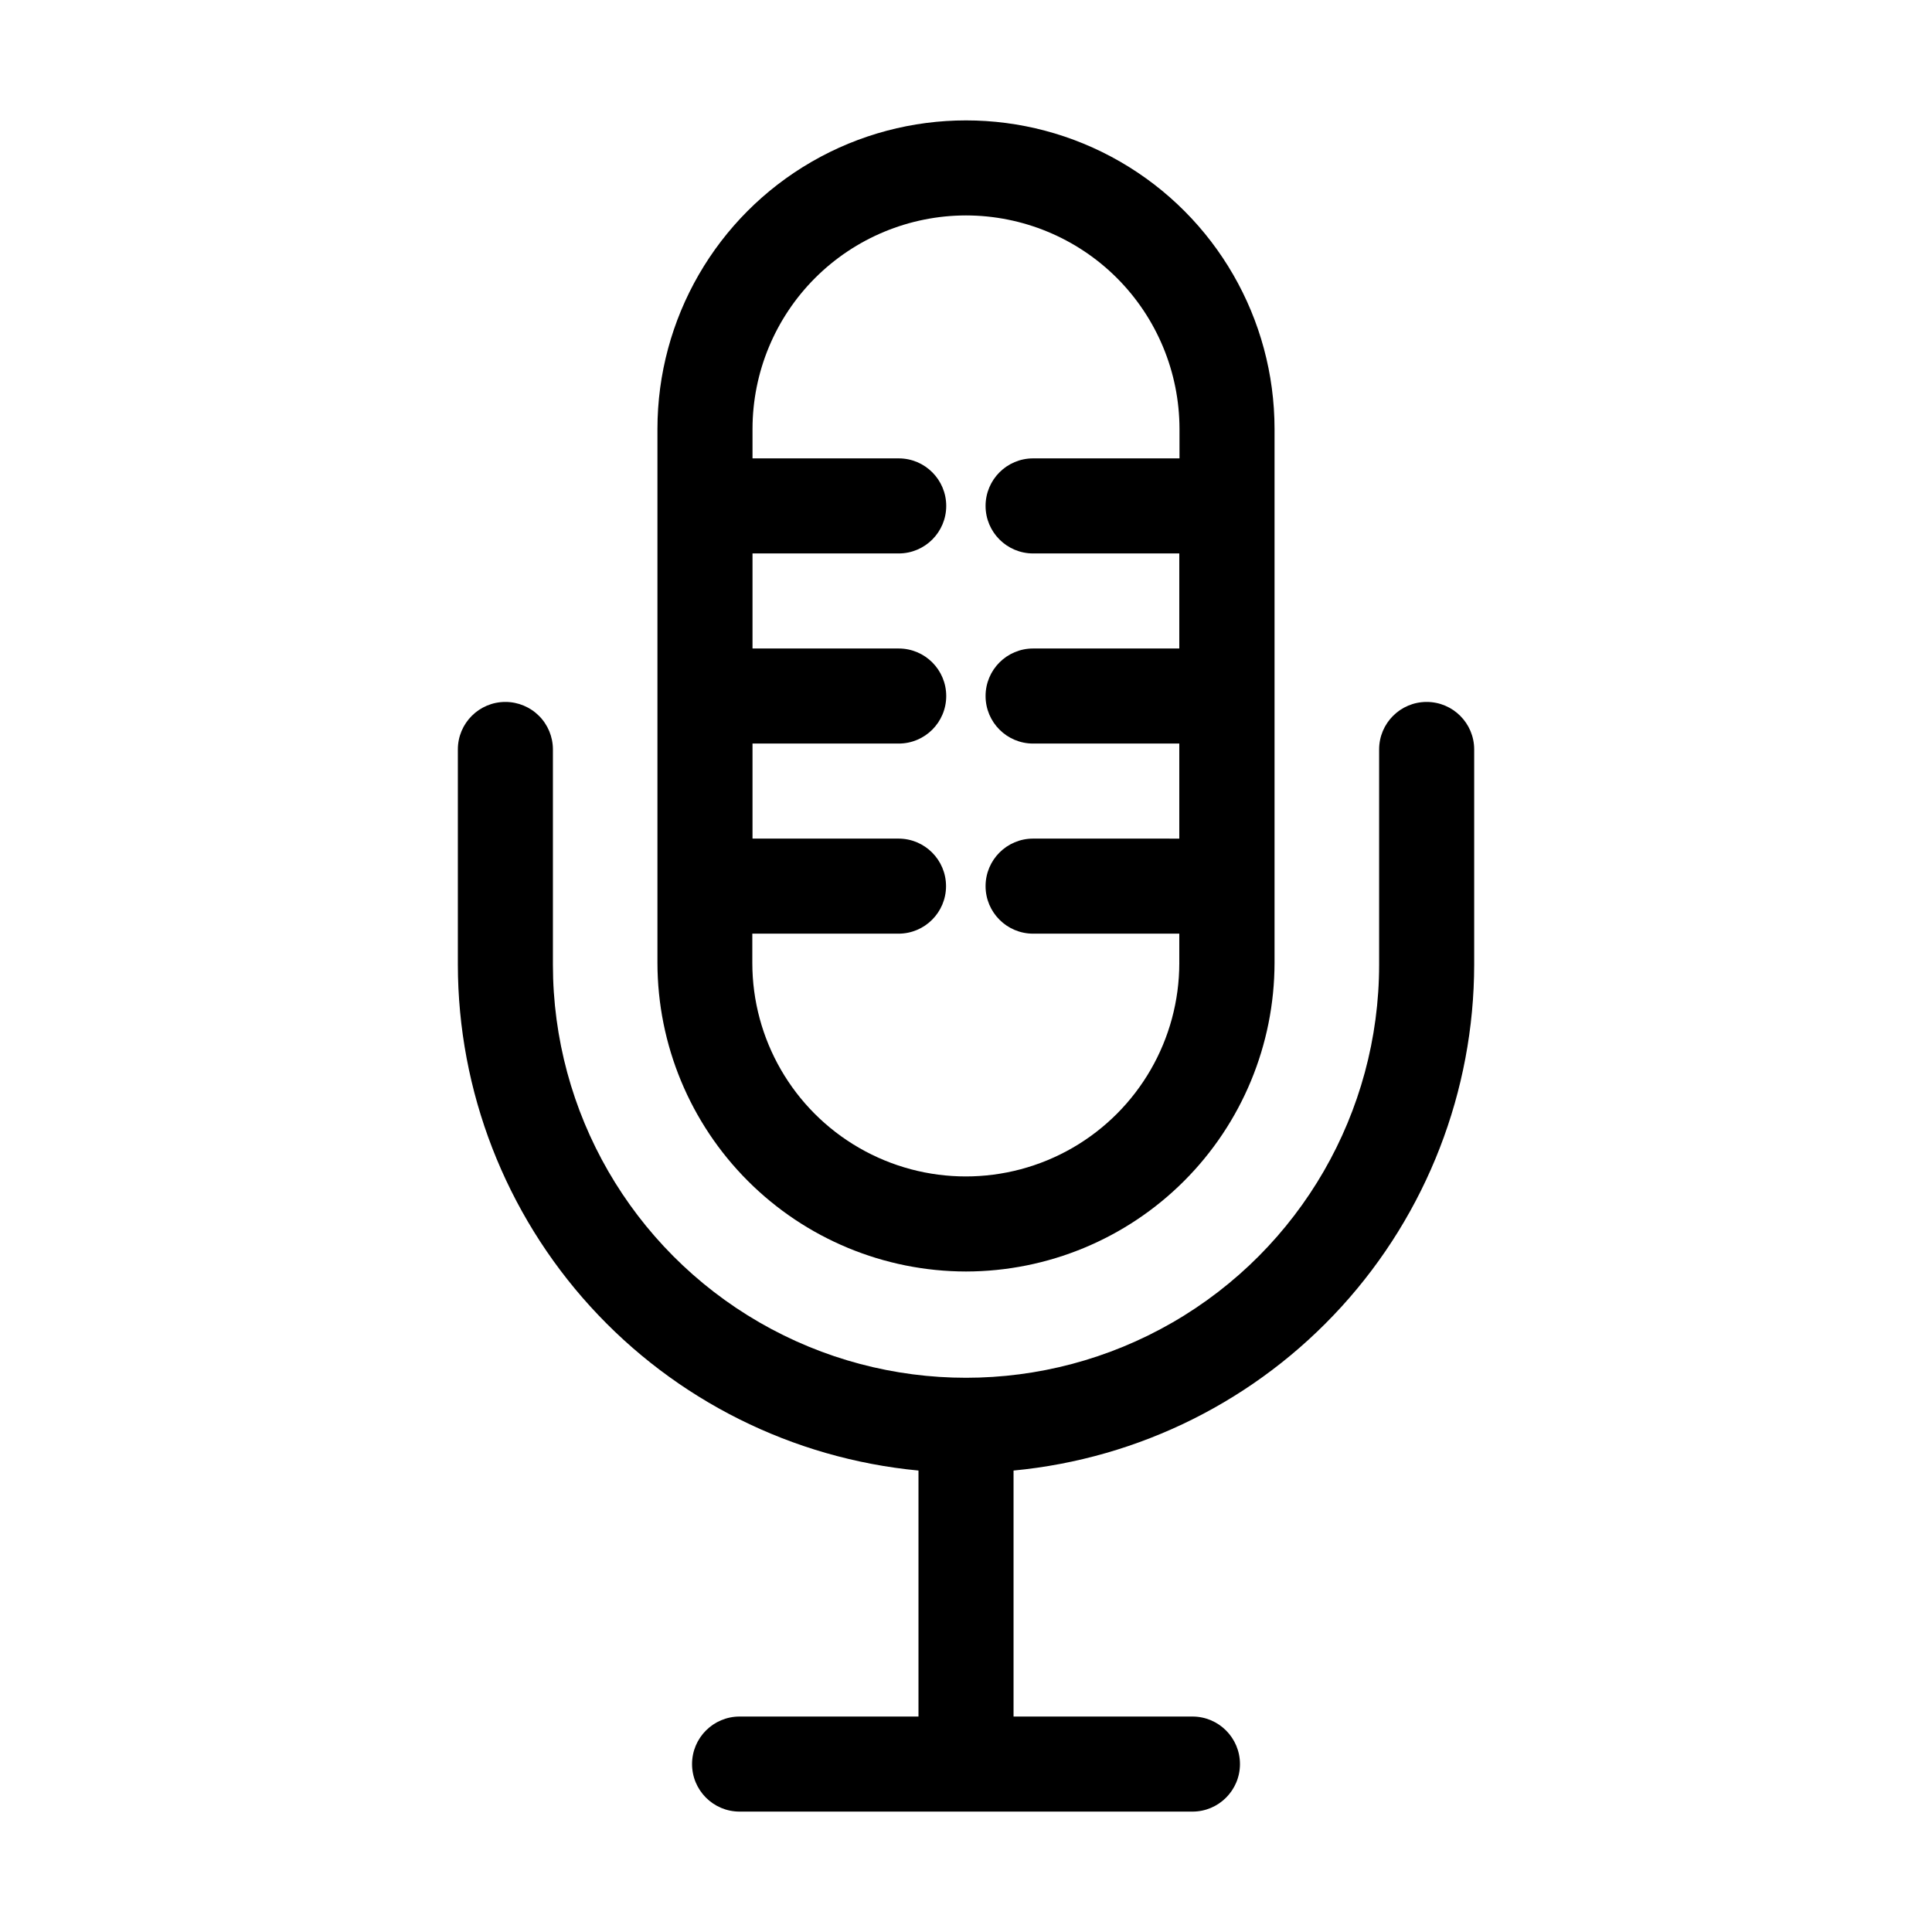 <?xml version="1.0" encoding="UTF-8"?>
<!-- Uploaded to: ICON Repo, www.iconrepo.com, Generator: ICON Repo Mixer Tools -->
<svg fill="#000000" width="800px" height="800px" version="1.1" viewBox="144 144 512 512" xmlns="http://www.w3.org/2000/svg">
 <g>
  <path d="m400 480.96c21.676-0.027 42.461-8.648 57.789-23.98 15.328-15.328 23.949-36.109 23.977-57.789v-141.52c0-29.211-15.582-56.207-40.883-70.812-25.301-14.605-56.469-14.605-81.77 0-25.297 14.605-40.883 41.602-40.883 70.812v141.52c0.027 21.68 8.648 42.461 23.98 57.789 15.328 15.332 36.109 23.953 57.789 23.98zm0-279.87c15 0.016 29.383 5.981 39.992 16.586 10.605 10.609 16.57 24.992 16.586 39.992v7.809h-38.797c-6.953 0-12.594 5.641-12.594 12.598 0 6.953 5.641 12.594 12.594 12.594h38.742v25.191h-38.742c-6.953 0-12.594 5.637-12.594 12.594s5.641 12.598 12.594 12.598h38.742v25.191l-38.742-0.004c-6.953 0-12.594 5.641-12.594 12.598 0 6.953 5.641 12.594 12.594 12.594h38.742v7.758h0.004c0 20.215-10.785 38.891-28.289 49-17.508 10.105-39.074 10.105-56.578 0-17.508-10.109-28.289-28.785-28.289-49v-7.758h38.742c6.957 0 12.594-5.641 12.594-12.594 0-6.957-5.637-12.598-12.594-12.598h-38.691v-25.191h38.742v0.004c6.957 0 12.594-5.641 12.594-12.598s-5.637-12.594-12.594-12.594h-38.742v-25.191h38.742c6.957 0 12.594-5.641 12.594-12.594 0-6.957-5.637-12.598-12.594-12.598h-38.742v-7.809c0.012-15 5.977-29.383 16.586-39.992 10.605-10.605 24.988-16.57 39.992-16.586z"/>
  <path d="m277.93 330.02c-6.957 0-12.594 5.641-12.594 12.594v57.031c0.035 33.523 12.562 65.832 35.133 90.617 22.57 24.789 53.566 40.277 86.938 43.449v65.191h-47.406c-6.957 0-12.598 5.641-12.598 12.594 0 6.957 5.641 12.598 12.598 12.598h120.01c6.953 0 12.594-5.641 12.594-12.598 0-6.953-5.641-12.594-12.594-12.594h-47.41v-65.191c33.375-3.172 64.367-18.66 86.938-43.449 22.57-24.785 35.098-57.094 35.137-90.617v-57.031c0-6.953-5.641-12.594-12.598-12.594-6.953 0-12.594 5.641-12.594 12.594v57.031c0 39.113-20.867 75.254-54.738 94.812-33.875 19.555-75.605 19.555-109.48 0-33.871-19.559-54.738-55.699-54.738-94.812v-57.031c0-3.34-1.324-6.543-3.688-8.906-2.363-2.359-5.566-3.688-8.906-3.688z"/>
 </g>
</svg>
